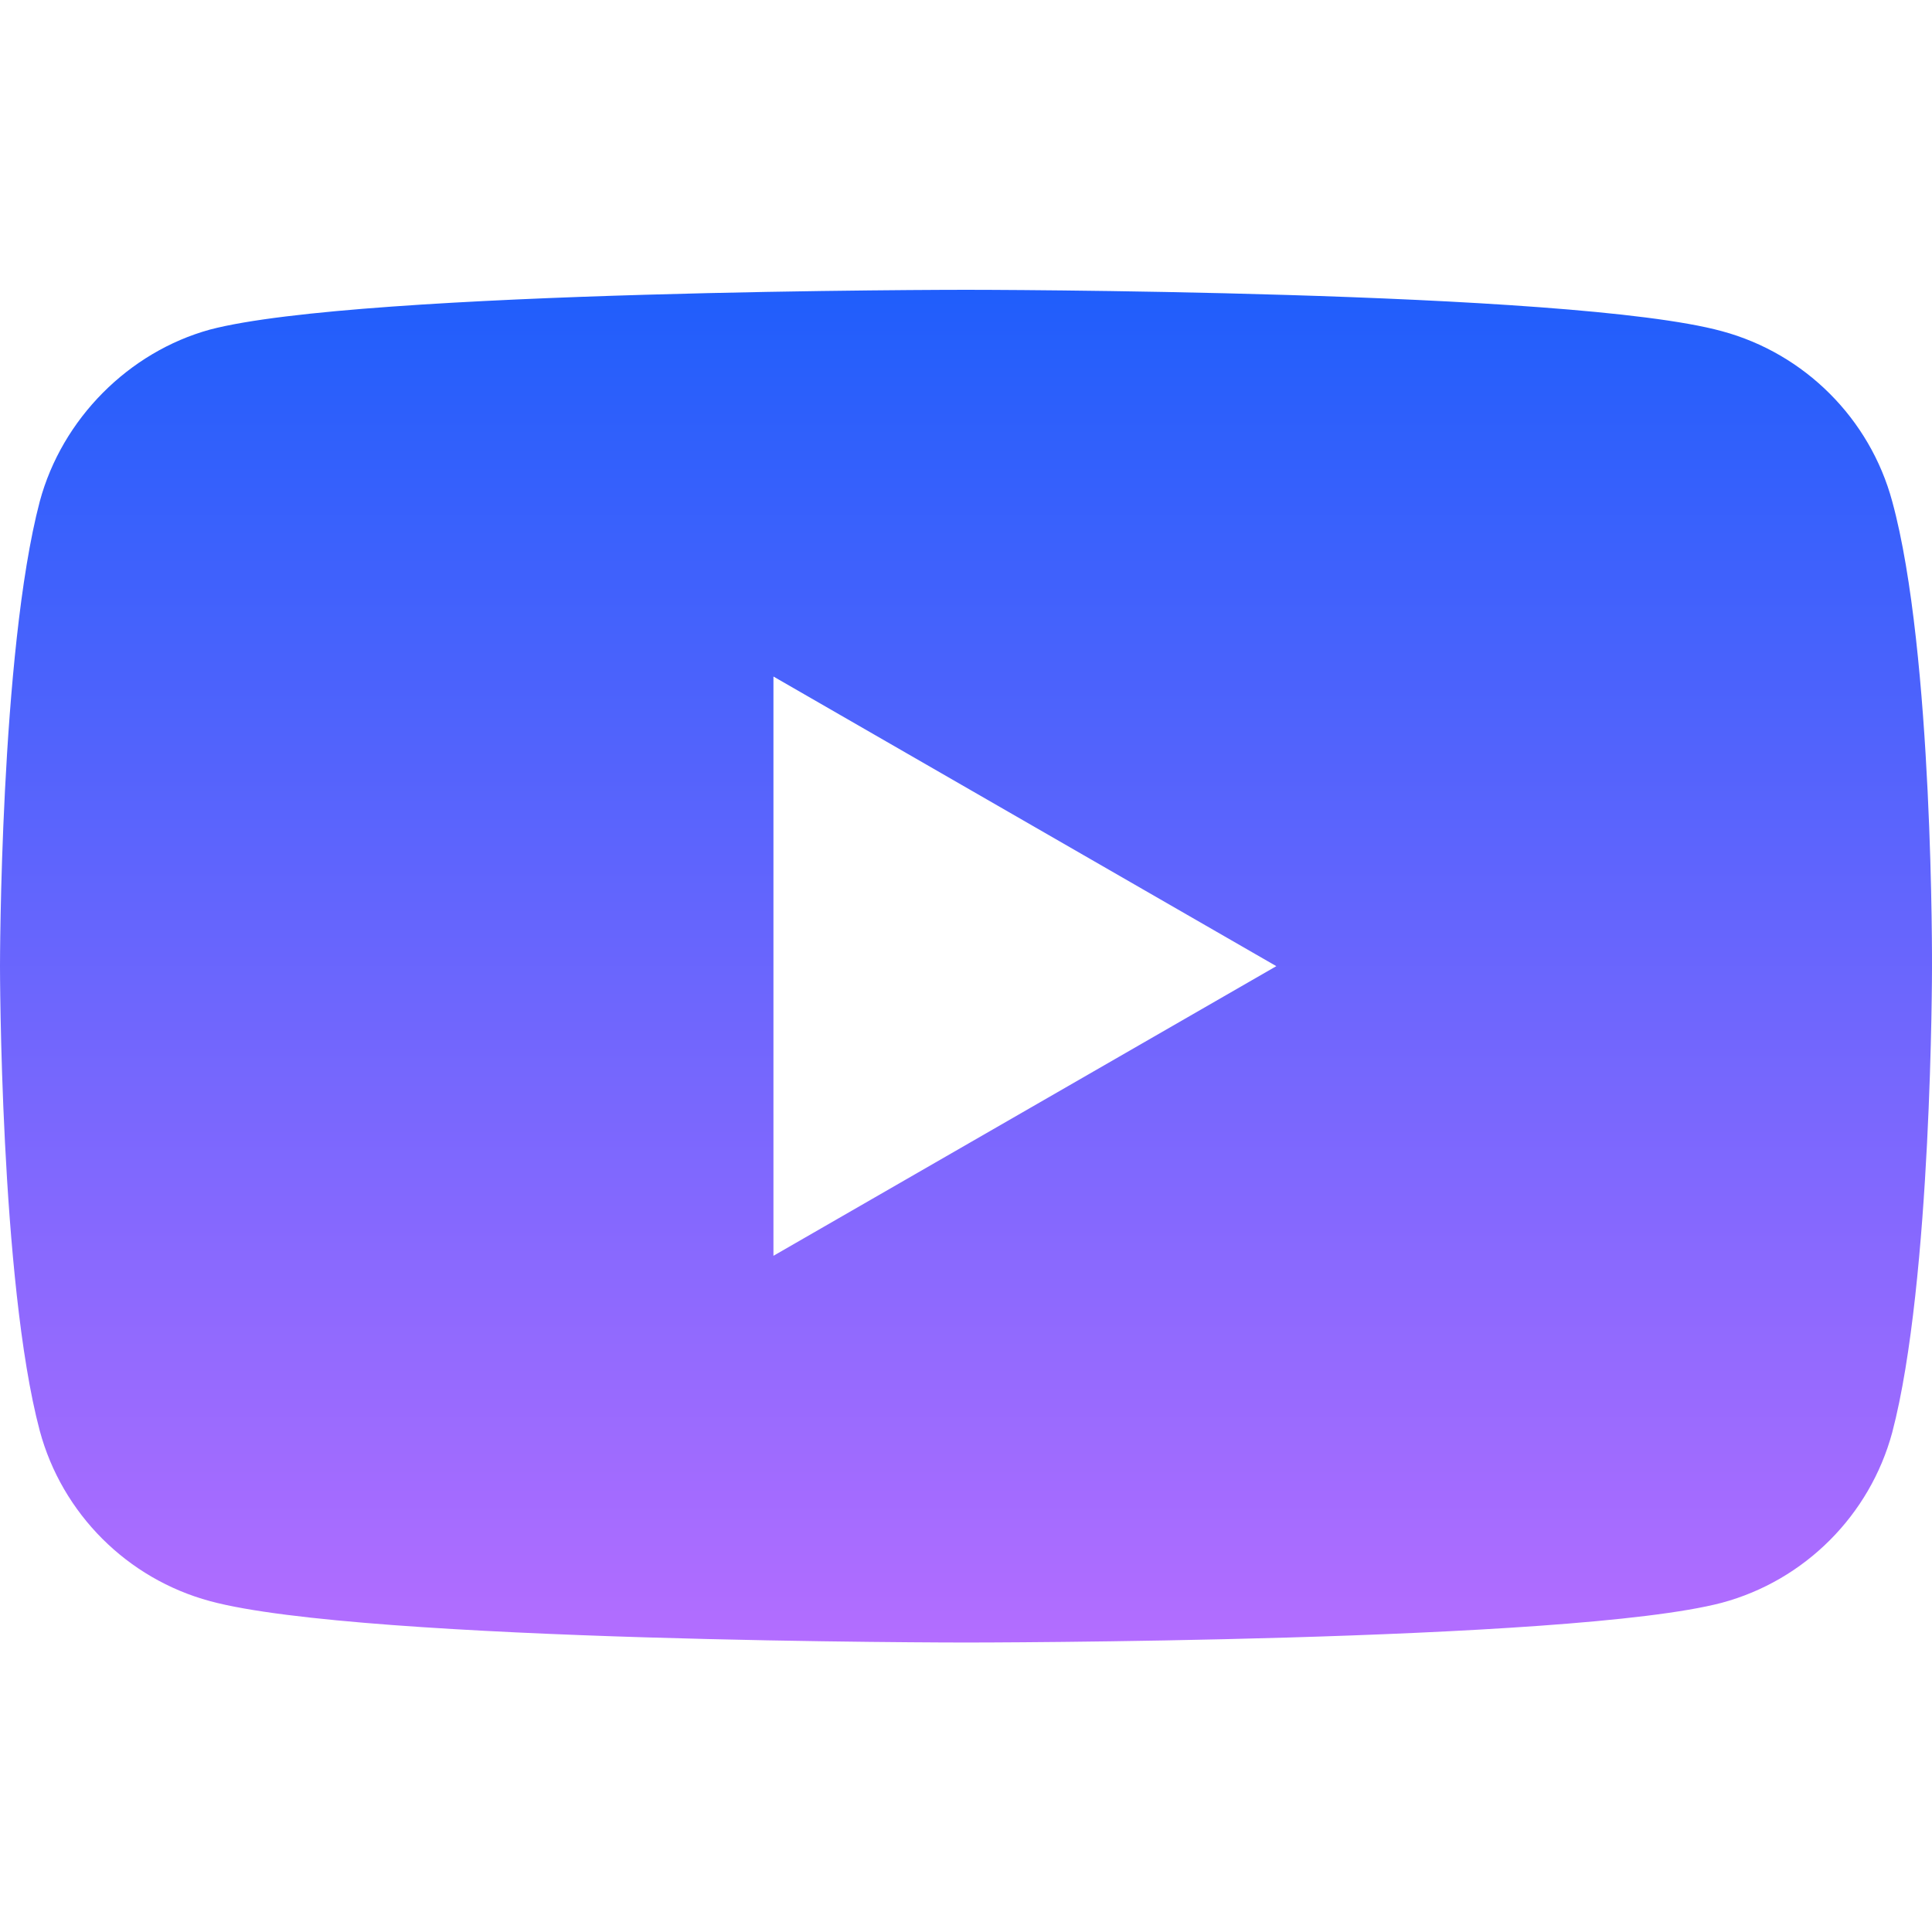 <svg width="24" height="24" viewBox="0 0 24 24" fill="none" xmlns="http://www.w3.org/2000/svg"><path d="M23.506 6.229C23.229 5.201 22.418 4.391 21.39 4.114C19.512 3.6 12 3.6 12 3.6C12 3.6 4.488 3.6 2.609 4.094C1.601 4.371 0.771 5.201 0.494 6.229C0 8.107 0 12.002 0 12.002C0 12.002 0 15.916 0.494 17.774C0.771 18.803 1.581 19.613 2.61 19.89C4.507 20.404 12 20.404 12 20.404C12 20.404 19.512 20.404 21.39 19.91C22.419 19.633 23.229 18.822 23.506 17.794C24 15.916 24 12.022 24 12.022C24 12.022 24.02 8.107 23.506 6.229ZM9.608 15.6V8.404L15.855 12.002L9.608 15.6Z" fill="url(#paint0_linear_5023_228)"/><defs><linearGradient id="paint0_linear_5023_228" x1="12" y1="3.6" x2="12" y2="20.404" gradientUnits="userSpaceOnUse"><stop stop-color="#205EFB"/><stop offset="1" stop-color="#B36DFF"/></linearGradient></defs></svg>